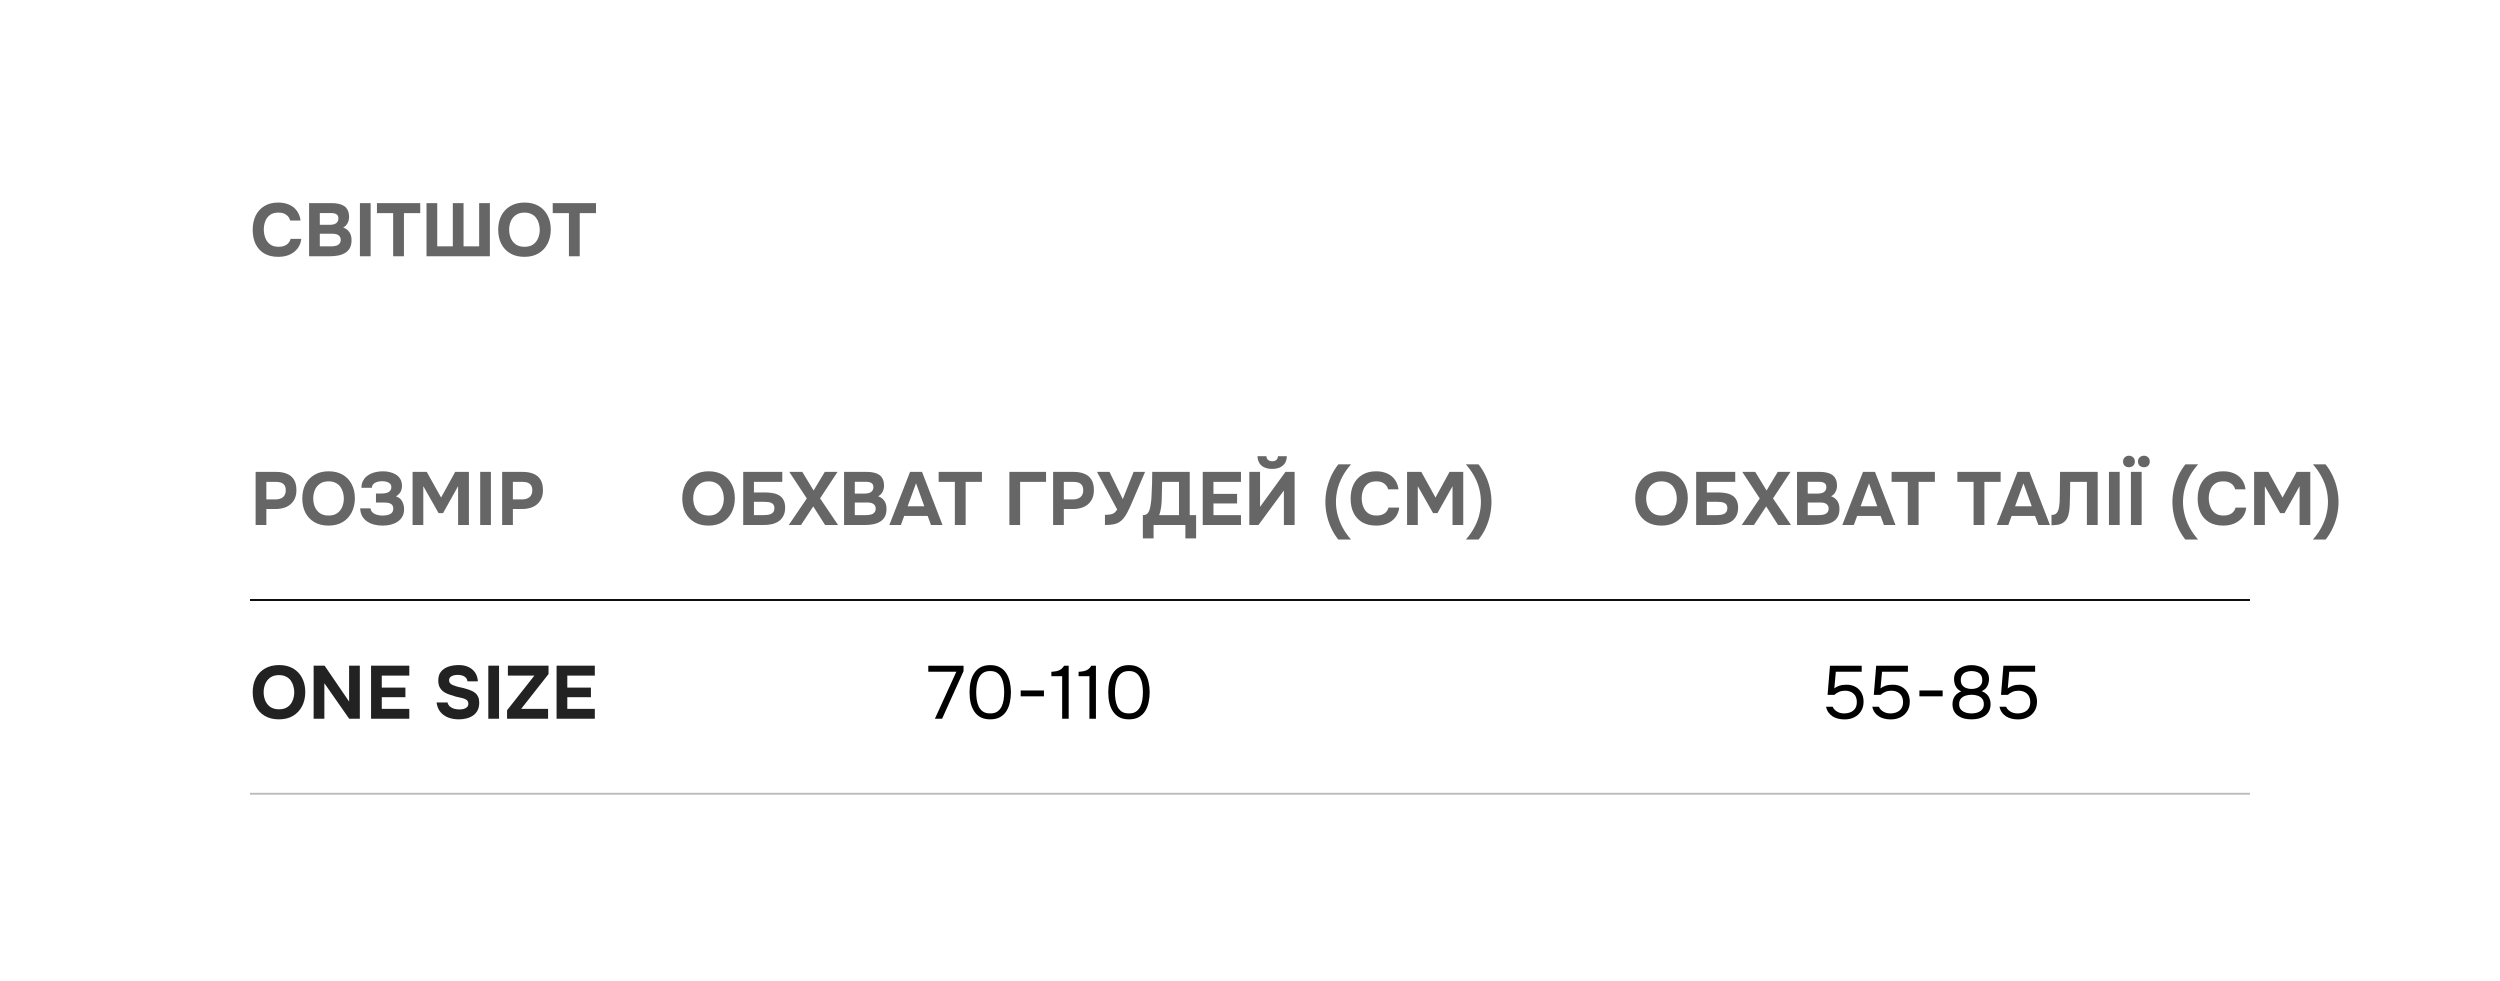<svg xmlns="http://www.w3.org/2000/svg" fill="none" viewBox="0 0 400 157" height="157" width="400">
<rect fill="white" height="157" width="400"></rect>
<path fill="#666666" d="M44.524 41.096C43.652 41.096 42.908 40.92 42.292 40.568C41.684 40.208 41.22 39.704 40.9 39.056C40.588 38.408 40.432 37.652 40.432 36.788C40.432 35.908 40.592 35.14 40.912 34.484C41.24 33.828 41.708 33.32 42.316 32.96C42.924 32.592 43.656 32.408 44.512 32.408C45.16 32.408 45.74 32.52 46.252 32.744C46.764 32.96 47.176 33.284 47.488 33.716C47.808 34.14 48.008 34.664 48.088 35.288H46.432C46.328 34.896 46.116 34.588 45.796 34.364C45.484 34.132 45.068 34.016 44.548 34.016C43.972 34.016 43.512 34.148 43.168 34.412C42.832 34.668 42.588 35.004 42.436 35.42C42.284 35.828 42.208 36.26 42.208 36.716C42.208 37.188 42.288 37.636 42.448 38.06C42.608 38.484 42.86 38.828 43.204 39.092C43.556 39.356 44.016 39.488 44.584 39.488C44.92 39.488 45.22 39.44 45.484 39.344C45.748 39.24 45.964 39.092 46.132 38.9C46.308 38.708 46.428 38.48 46.492 38.216H48.208C48.136 38.832 47.928 39.356 47.584 39.788C47.24 40.22 46.804 40.548 46.276 40.772C45.748 40.988 45.164 41.096 44.524 41.096ZM49.454 41V32.504H53.174C53.566 32.504 53.922 32.544 54.242 32.624C54.57 32.696 54.854 32.816 55.094 32.984C55.334 33.152 55.518 33.376 55.646 33.656C55.782 33.936 55.85 34.292 55.85 34.724C55.85 35.076 55.77 35.404 55.61 35.708C55.45 36.012 55.214 36.244 54.902 36.404C55.318 36.54 55.646 36.78 55.886 37.124C56.126 37.46 56.246 37.896 56.246 38.432C56.246 38.936 56.154 39.356 55.97 39.692C55.786 40.02 55.534 40.28 55.214 40.472C54.894 40.664 54.526 40.8 54.11 40.88C53.702 40.96 53.27 41 52.814 41H49.454ZM51.17 39.416H52.946C53.162 39.416 53.362 39.4 53.546 39.368C53.738 39.336 53.906 39.284 54.05 39.212C54.194 39.132 54.306 39.024 54.386 38.888C54.474 38.752 54.518 38.584 54.518 38.384C54.518 38.2 54.482 38.048 54.41 37.928C54.346 37.8 54.25 37.696 54.122 37.616C54.002 37.536 53.858 37.48 53.69 37.448C53.53 37.416 53.35 37.4 53.15 37.4H51.17V39.416ZM51.17 35.972H52.742C52.958 35.972 53.154 35.952 53.33 35.912C53.506 35.872 53.654 35.808 53.774 35.72C53.894 35.632 53.986 35.528 54.05 35.408C54.114 35.28 54.146 35.128 54.146 34.952C54.146 34.72 54.094 34.544 53.99 34.424C53.886 34.296 53.742 34.208 53.558 34.16C53.382 34.112 53.17 34.088 52.922 34.088H51.17V35.972ZM57.587 41V32.504H59.303V41H57.587ZM62.903 41V34.1H60.311V32.504H67.235V34.1H64.631V41H62.903ZM68.24 41V32.504H69.956V39.416H72.452V32.504H74.168V39.416H76.664V32.504H78.38V41H68.24ZM83.901 41.096C83.029 41.096 82.277 40.912 81.645 40.544C81.021 40.176 80.541 39.668 80.205 39.02C79.877 38.364 79.713 37.612 79.713 36.764C79.713 35.9 79.881 35.14 80.217 34.484C80.561 33.828 81.049 33.32 81.681 32.96C82.313 32.592 83.065 32.408 83.937 32.408C84.801 32.408 85.545 32.588 86.169 32.948C86.793 33.308 87.273 33.812 87.609 34.46C87.953 35.108 88.125 35.864 88.125 36.728C88.125 37.576 87.953 38.332 87.609 38.996C87.273 39.652 86.789 40.168 86.157 40.544C85.533 40.912 84.781 41.096 83.901 41.096ZM83.925 39.488C84.501 39.488 84.969 39.356 85.329 39.092C85.689 38.828 85.949 38.488 86.109 38.072C86.277 37.656 86.361 37.22 86.361 36.764C86.361 36.428 86.313 36.096 86.217 35.768C86.129 35.44 85.989 35.144 85.797 34.88C85.605 34.616 85.353 34.408 85.041 34.256C84.729 34.096 84.353 34.016 83.913 34.016C83.345 34.016 82.881 34.148 82.521 34.412C82.161 34.668 81.893 35.004 81.717 35.42C81.549 35.836 81.465 36.28 81.465 36.752C81.465 37.224 81.549 37.668 81.717 38.084C81.893 38.5 82.161 38.84 82.521 39.104C82.889 39.36 83.357 39.488 83.925 39.488ZM91.028 41V34.1H88.436V32.504H95.36V34.1H92.756V41H91.028Z"></path>
<path fill="#666666" d="M40.9 84V75.504H44.212C44.86 75.504 45.424 75.604 45.904 75.804C46.392 75.996 46.768 76.308 47.032 76.74C47.296 77.164 47.428 77.732 47.428 78.444C47.428 79.108 47.28 79.664 46.984 80.112C46.696 80.56 46.3 80.896 45.796 81.12C45.292 81.336 44.72 81.444 44.08 81.444H42.616V84H40.9ZM42.616 79.908H44.056C44.568 79.908 44.972 79.788 45.268 79.548C45.572 79.3 45.724 78.928 45.724 78.432C45.724 77.984 45.596 77.652 45.34 77.436C45.092 77.212 44.692 77.1 44.14 77.1H42.616V79.908ZM52.554 84.096C51.682 84.096 50.93 83.912 50.298 83.544C49.674 83.176 49.194 82.668 48.858 82.02C48.53 81.364 48.366 80.612 48.366 79.764C48.366 78.9 48.534 78.14 48.87 77.484C49.214 76.828 49.702 76.32 50.334 75.96C50.966 75.592 51.718 75.408 52.59 75.408C53.454 75.408 54.198 75.588 54.822 75.948C55.446 76.308 55.926 76.812 56.262 77.46C56.606 78.108 56.778 78.864 56.778 79.728C56.778 80.576 56.606 81.332 56.262 81.996C55.926 82.652 55.442 83.168 54.81 83.544C54.186 83.912 53.434 84.096 52.554 84.096ZM52.578 82.488C53.154 82.488 53.622 82.356 53.982 82.092C54.342 81.828 54.602 81.488 54.762 81.072C54.93 80.656 55.014 80.22 55.014 79.764C55.014 79.428 54.966 79.096 54.87 78.768C54.782 78.44 54.642 78.144 54.45 77.88C54.258 77.616 54.006 77.408 53.694 77.256C53.382 77.096 53.006 77.016 52.566 77.016C51.998 77.016 51.534 77.148 51.174 77.412C50.814 77.668 50.546 78.004 50.37 78.42C50.202 78.836 50.118 79.28 50.118 79.752C50.118 80.224 50.202 80.668 50.37 81.084C50.546 81.5 50.814 81.84 51.174 82.104C51.542 82.36 52.01 82.488 52.578 82.488ZM61.21 84.096C60.754 84.096 60.314 84.044 59.89 83.94C59.474 83.836 59.102 83.676 58.774 83.46C58.446 83.244 58.178 82.964 57.97 82.62C57.77 82.268 57.654 81.84 57.622 81.336H59.278C59.31 81.552 59.386 81.736 59.506 81.888C59.626 82.032 59.778 82.148 59.962 82.236C60.146 82.324 60.346 82.388 60.562 82.428C60.778 82.468 61.002 82.488 61.234 82.488C61.426 82.488 61.618 82.472 61.81 82.44C62.01 82.408 62.194 82.356 62.362 82.284C62.53 82.204 62.666 82.092 62.77 81.948C62.874 81.804 62.926 81.62 62.926 81.396C62.926 81.18 62.886 81.008 62.806 80.88C62.726 80.752 62.614 80.652 62.47 80.58C62.326 80.508 62.158 80.46 61.966 80.436C61.774 80.412 61.574 80.4 61.366 80.4H60.154V78.96H61.054C61.27 78.96 61.47 78.944 61.654 78.912C61.846 78.88 62.014 78.824 62.158 78.744C62.302 78.656 62.414 78.548 62.494 78.42C62.574 78.292 62.614 78.136 62.614 77.952C62.614 77.696 62.538 77.5 62.386 77.364C62.234 77.228 62.046 77.132 61.822 77.076C61.598 77.02 61.37 76.992 61.138 76.992C60.842 76.992 60.57 77.032 60.322 77.112C60.082 77.184 59.886 77.3 59.734 77.46C59.59 77.612 59.51 77.808 59.494 78.048H57.826C57.834 77.64 57.91 77.288 58.054 76.992C58.198 76.696 58.386 76.448 58.618 76.248C58.858 76.04 59.126 75.876 59.422 75.756C59.718 75.628 60.026 75.54 60.346 75.492C60.666 75.436 60.982 75.408 61.294 75.408C61.662 75.408 62.022 75.452 62.374 75.54C62.734 75.62 63.062 75.752 63.358 75.936C63.654 76.12 63.886 76.36 64.054 76.656C64.23 76.952 64.318 77.312 64.318 77.736C64.318 77.952 64.29 78.16 64.234 78.36C64.178 78.56 64.078 78.748 63.934 78.924C63.798 79.1 63.606 79.268 63.358 79.428C63.814 79.572 64.142 79.832 64.342 80.208C64.55 80.584 64.654 81.008 64.654 81.48C64.654 81.936 64.558 82.332 64.366 82.668C64.182 82.996 63.926 83.268 63.598 83.484C63.278 83.692 62.914 83.848 62.506 83.952C62.098 84.048 61.666 84.096 61.21 84.096ZM66.013 84V75.504H68.281L70.573 79.608L72.829 75.504H75.025V84H73.297V77.784L70.885 82.104H70.177L67.729 77.784V84H66.013ZM76.83 84V75.504H78.546V84H76.83ZM80.345 84V75.504H83.657C84.305 75.504 84.869 75.604 85.349 75.804C85.837 75.996 86.213 76.308 86.477 76.74C86.741 77.164 86.873 77.732 86.873 78.444C86.873 79.108 86.725 79.664 86.429 80.112C86.141 80.56 85.745 80.896 85.241 81.12C84.737 81.336 84.165 81.444 83.525 81.444H82.061V84H80.345ZM82.061 79.908H83.501C84.013 79.908 84.417 79.788 84.713 79.548C85.017 79.3 85.169 78.928 85.169 78.432C85.169 77.984 85.041 77.652 84.785 77.436C84.537 77.212 84.137 77.1 83.585 77.1H82.061V79.908Z"></path>
<path fill="#666666" d="M113.352 84.096C112.48 84.096 111.728 83.912 111.096 83.544C110.472 83.176 109.992 82.668 109.656 82.02C109.328 81.364 109.164 80.612 109.164 79.764C109.164 78.9 109.332 78.14 109.668 77.484C110.012 76.828 110.5 76.32 111.132 75.96C111.764 75.592 112.516 75.408 113.388 75.408C114.252 75.408 114.996 75.588 115.62 75.948C116.244 76.308 116.724 76.812 117.06 77.46C117.404 78.108 117.576 78.864 117.576 79.728C117.576 80.576 117.404 81.332 117.06 81.996C116.724 82.652 116.24 83.168 115.608 83.544C114.984 83.912 114.232 84.096 113.352 84.096ZM113.376 82.488C113.952 82.488 114.42 82.356 114.78 82.092C115.14 81.828 115.4 81.488 115.56 81.072C115.728 80.656 115.812 80.22 115.812 79.764C115.812 79.428 115.764 79.096 115.668 78.768C115.58 78.44 115.44 78.144 115.248 77.88C115.056 77.616 114.804 77.408 114.492 77.256C114.18 77.096 113.804 77.016 113.364 77.016C112.796 77.016 112.332 77.148 111.972 77.412C111.612 77.668 111.344 78.004 111.168 78.42C111 78.836 110.916 79.28 110.916 79.752C110.916 80.224 111 80.668 111.168 81.084C111.344 81.5 111.612 81.84 111.972 82.104C112.34 82.36 112.808 82.488 113.376 82.488ZM118.914 84V75.504H125.166V77.1H120.63V78.792H122.466C122.882 78.792 123.278 78.828 123.654 78.9C124.03 78.964 124.366 79.084 124.662 79.26C124.958 79.428 125.19 79.672 125.358 79.992C125.534 80.312 125.622 80.72 125.622 81.216C125.622 81.76 125.522 82.212 125.322 82.572C125.13 82.932 124.87 83.22 124.542 83.436C124.222 83.644 123.854 83.792 123.438 83.88C123.03 83.96 122.61 84 122.178 84H118.914ZM120.63 82.416H122.214C122.414 82.416 122.614 82.404 122.814 82.38C123.022 82.348 123.206 82.296 123.366 82.224C123.526 82.152 123.654 82.044 123.75 81.9C123.854 81.748 123.906 81.548 123.906 81.3C123.906 81.076 123.862 80.9 123.774 80.772C123.694 80.636 123.578 80.536 123.426 80.472C123.274 80.4 123.098 80.352 122.898 80.328C122.706 80.304 122.502 80.292 122.286 80.292H120.63V82.416ZM126.207 84L129.087 79.752L126.291 75.504H128.367L130.179 78.48L131.967 75.504H134.007L131.211 79.74L134.091 84H132.015L130.119 81.024L128.163 84H126.207ZM135.05 84V75.504H138.77C139.162 75.504 139.518 75.544 139.838 75.624C140.166 75.696 140.45 75.816 140.69 75.984C140.93 76.152 141.114 76.376 141.242 76.656C141.378 76.936 141.446 77.292 141.446 77.724C141.446 78.076 141.366 78.404 141.206 78.708C141.046 79.012 140.81 79.244 140.498 79.404C140.914 79.54 141.242 79.78 141.482 80.124C141.722 80.46 141.842 80.896 141.842 81.432C141.842 81.936 141.75 82.356 141.566 82.692C141.382 83.02 141.13 83.28 140.81 83.472C140.49 83.664 140.122 83.8 139.706 83.88C139.298 83.96 138.866 84 138.41 84H135.05ZM136.766 82.416H138.542C138.758 82.416 138.958 82.4 139.142 82.368C139.334 82.336 139.502 82.284 139.646 82.212C139.79 82.132 139.902 82.024 139.982 81.888C140.07 81.752 140.114 81.584 140.114 81.384C140.114 81.2 140.078 81.048 140.006 80.928C139.942 80.8 139.846 80.696 139.718 80.616C139.598 80.536 139.454 80.48 139.286 80.448C139.126 80.416 138.946 80.4 138.746 80.4H136.766V82.416ZM136.766 78.972H138.338C138.554 78.972 138.75 78.952 138.926 78.912C139.102 78.872 139.25 78.808 139.37 78.72C139.49 78.632 139.582 78.528 139.646 78.408C139.71 78.28 139.742 78.128 139.742 77.952C139.742 77.72 139.69 77.544 139.586 77.424C139.482 77.296 139.338 77.208 139.154 77.16C138.978 77.112 138.766 77.088 138.518 77.088H136.766V78.972ZM142.295 84L145.607 75.504H147.527L150.803 84H148.955L148.427 82.548H144.671L144.143 84H142.295ZM145.223 81H147.887L146.567 77.328L145.223 81ZM152.776 84V77.1H150.184V75.504H157.108V77.1H154.504V84H152.776ZM161.5 84V75.504H167.368V77.1H163.216V84H161.5ZM168.496 84V75.504H171.808C172.456 75.504 173.02 75.604 173.5 75.804C173.988 75.996 174.364 76.308 174.628 76.74C174.892 77.164 175.024 77.732 175.024 78.444C175.024 79.108 174.876 79.664 174.58 80.112C174.292 80.56 173.896 80.896 173.392 81.12C172.888 81.336 172.316 81.444 171.676 81.444H170.212V84H168.496ZM170.212 79.908H171.652C172.164 79.908 172.568 79.788 172.864 79.548C173.168 79.3 173.32 78.928 173.32 78.432C173.32 77.984 173.192 77.652 172.936 77.436C172.688 77.212 172.288 77.1 171.736 77.1H170.212V79.908ZM176.792 84V82.368C177.144 82.368 177.436 82.348 177.668 82.308C177.908 82.268 178.112 82.188 178.28 82.068C178.448 81.94 178.604 81.756 178.748 81.516L175.52 75.504H177.524L179.648 79.86L181.376 75.504H183.212L181.208 80.184C181.08 80.48 180.944 80.792 180.8 81.12C180.656 81.44 180.5 81.756 180.332 82.068C180.172 82.372 179.992 82.648 179.792 82.896C179.6 83.144 179.388 83.344 179.156 83.496C178.868 83.688 178.532 83.82 178.148 83.892C177.772 83.964 177.32 84 176.792 84ZM182.857 86.148V82.416C183.185 82.416 183.429 82.332 183.589 82.164C183.749 81.996 183.865 81.788 183.937 81.54C184.009 81.284 184.065 81.016 184.105 80.736C184.153 80.456 184.189 80.172 184.213 79.884C184.237 79.596 184.253 79.316 184.261 79.044C184.293 78.428 184.317 77.828 184.333 77.244C184.349 76.66 184.357 76.08 184.357 75.504H190.357V82.416H191.377V86.148H189.661V84H184.573V86.148H182.857ZM185.461 82.416H188.641V77.1H185.941L185.881 79.776C185.881 79.936 185.873 80.128 185.857 80.352C185.849 80.568 185.829 80.796 185.797 81.036C185.765 81.276 185.721 81.516 185.665 81.756C185.617 81.996 185.549 82.216 185.461 82.416ZM192.437 84V75.504H198.557V77.1H194.153V79.02H197.933V80.556H194.153V82.416H198.557V84H192.437ZM199.89 84V75.504H201.606V81.096L205.674 75.504H207.138V84H205.422V78.48L201.354 84H199.89ZM203.55 75.024C203.086 75.024 202.678 74.948 202.326 74.796C201.982 74.644 201.714 74.42 201.522 74.124C201.33 73.828 201.222 73.452 201.198 72.996H202.626C202.634 73.26 202.726 73.46 202.902 73.596C203.078 73.732 203.298 73.8 203.562 73.8C203.834 73.8 204.05 73.732 204.21 73.596C204.37 73.46 204.458 73.26 204.474 72.996H205.89C205.882 73.452 205.778 73.828 205.578 74.124C205.378 74.42 205.106 74.644 204.762 74.796C204.418 74.948 204.014 75.024 203.55 75.024ZM214.124 86.328C213.668 85.752 213.284 85.128 212.972 84.456C212.668 83.792 212.44 83.108 212.288 82.404C212.136 81.7 212.06 81.004 212.06 80.316C212.06 79.628 212.136 78.932 212.288 78.228C212.448 77.524 212.68 76.836 212.984 76.164C213.296 75.492 213.68 74.868 214.136 74.292H216.176C215.616 74.916 215.156 75.564 214.796 76.236C214.444 76.9 214.18 77.576 214.004 78.264C213.836 78.952 213.752 79.636 213.752 80.316C213.752 80.996 213.84 81.68 214.016 82.368C214.192 83.056 214.456 83.732 214.808 84.396C215.168 85.06 215.62 85.704 216.164 86.328H214.124ZM220.19 84.096C219.318 84.096 218.574 83.92 217.958 83.568C217.35 83.208 216.886 82.704 216.566 82.056C216.254 81.408 216.098 80.652 216.098 79.788C216.098 78.908 216.258 78.14 216.578 77.484C216.906 76.828 217.374 76.32 217.982 75.96C218.59 75.592 219.322 75.408 220.178 75.408C220.826 75.408 221.406 75.52 221.918 75.744C222.43 75.96 222.842 76.284 223.154 76.716C223.474 77.14 223.674 77.664 223.754 78.288H222.098C221.994 77.896 221.782 77.588 221.462 77.364C221.15 77.132 220.734 77.016 220.214 77.016C219.638 77.016 219.178 77.148 218.834 77.412C218.498 77.668 218.254 78.004 218.102 78.42C217.95 78.828 217.874 79.26 217.874 79.716C217.874 80.188 217.954 80.636 218.114 81.06C218.274 81.484 218.526 81.828 218.87 82.092C219.222 82.356 219.682 82.488 220.25 82.488C220.586 82.488 220.886 82.44 221.15 82.344C221.414 82.24 221.63 82.092 221.798 81.9C221.974 81.708 222.094 81.48 222.158 81.216H223.874C223.802 81.832 223.594 82.356 223.25 82.788C222.906 83.22 222.47 83.548 221.942 83.772C221.414 83.988 220.83 84.096 220.19 84.096ZM225.132 84V75.504H227.412L229.68 79.608L231.924 75.504H234.12V84H232.404V77.796L229.992 82.104H229.296L226.848 77.796V84H225.132ZM236.573 86.328H234.533C235.085 85.704 235.537 85.06 235.889 84.396C236.249 83.732 236.513 83.056 236.681 82.368C236.857 81.68 236.945 80.996 236.945 80.316C236.945 79.636 236.861 78.952 236.693 78.264C236.525 77.576 236.261 76.9 235.901 76.236C235.541 75.564 235.085 74.916 234.533 74.292H236.561C237.025 74.868 237.409 75.492 237.713 76.164C238.025 76.836 238.257 77.524 238.409 78.228C238.561 78.932 238.637 79.628 238.637 80.316C238.637 81.004 238.561 81.7 238.409 82.404C238.257 83.108 238.029 83.792 237.725 84.456C237.421 85.128 237.037 85.752 236.573 86.328Z"></path>
<path fill="#666666" d="M265.825 84.096C264.953 84.096 264.201 83.912 263.569 83.544C262.945 83.176 262.465 82.668 262.129 82.02C261.801 81.364 261.637 80.612 261.637 79.764C261.637 78.9 261.805 78.14 262.141 77.484C262.485 76.828 262.973 76.32 263.605 75.96C264.237 75.592 264.989 75.408 265.861 75.408C266.725 75.408 267.469 75.588 268.093 75.948C268.717 76.308 269.197 76.812 269.533 77.46C269.877 78.108 270.049 78.864 270.049 79.728C270.049 80.576 269.877 81.332 269.533 81.996C269.197 82.652 268.713 83.168 268.081 83.544C267.457 83.912 266.705 84.096 265.825 84.096ZM265.849 82.488C266.425 82.488 266.893 82.356 267.253 82.092C267.613 81.828 267.873 81.488 268.033 81.072C268.201 80.656 268.285 80.22 268.285 79.764C268.285 79.428 268.237 79.096 268.141 78.768C268.053 78.44 267.913 78.144 267.721 77.88C267.529 77.616 267.277 77.408 266.965 77.256C266.653 77.096 266.277 77.016 265.837 77.016C265.269 77.016 264.805 77.148 264.445 77.412C264.085 77.668 263.817 78.004 263.641 78.42C263.473 78.836 263.389 79.28 263.389 79.752C263.389 80.224 263.473 80.668 263.641 81.084C263.817 81.5 264.085 81.84 264.445 82.104C264.813 82.36 265.281 82.488 265.849 82.488ZM271.386 84V75.504H277.638V77.1H273.102V78.792H274.938C275.354 78.792 275.75 78.828 276.126 78.9C276.502 78.964 276.838 79.084 277.134 79.26C277.43 79.428 277.662 79.672 277.83 79.992C278.006 80.312 278.094 80.72 278.094 81.216C278.094 81.76 277.994 82.212 277.794 82.572C277.602 82.932 277.342 83.22 277.014 83.436C276.694 83.644 276.326 83.792 275.91 83.88C275.502 83.96 275.082 84 274.65 84H271.386ZM273.102 82.416H274.686C274.886 82.416 275.086 82.404 275.286 82.38C275.494 82.348 275.678 82.296 275.838 82.224C275.998 82.152 276.126 82.044 276.222 81.9C276.326 81.748 276.378 81.548 276.378 81.3C276.378 81.076 276.334 80.9 276.246 80.772C276.166 80.636 276.05 80.536 275.898 80.472C275.746 80.4 275.57 80.352 275.37 80.328C275.178 80.304 274.974 80.292 274.758 80.292H273.102V82.416ZM278.679 84L281.559 79.752L278.763 75.504H280.839L282.651 78.48L284.439 75.504H286.479L283.683 79.74L286.563 84H284.487L282.591 81.024L280.635 84H278.679ZM287.523 84V75.504H291.243C291.635 75.504 291.991 75.544 292.311 75.624C292.639 75.696 292.923 75.816 293.163 75.984C293.403 76.152 293.587 76.376 293.715 76.656C293.851 76.936 293.919 77.292 293.919 77.724C293.919 78.076 293.839 78.404 293.679 78.708C293.519 79.012 293.283 79.244 292.971 79.404C293.387 79.54 293.715 79.78 293.955 80.124C294.195 80.46 294.315 80.896 294.315 81.432C294.315 81.936 294.223 82.356 294.039 82.692C293.855 83.02 293.603 83.28 293.283 83.472C292.963 83.664 292.595 83.8 292.179 83.88C291.771 83.96 291.339 84 290.883 84H287.523ZM289.239 82.416H291.015C291.231 82.416 291.431 82.4 291.615 82.368C291.807 82.336 291.975 82.284 292.119 82.212C292.263 82.132 292.375 82.024 292.455 81.888C292.543 81.752 292.587 81.584 292.587 81.384C292.587 81.2 292.551 81.048 292.479 80.928C292.415 80.8 292.319 80.696 292.191 80.616C292.071 80.536 291.927 80.48 291.759 80.448C291.599 80.416 291.419 80.4 291.219 80.4H289.239V82.416ZM289.239 78.972H290.811C291.027 78.972 291.223 78.952 291.399 78.912C291.575 78.872 291.723 78.808 291.843 78.72C291.963 78.632 292.055 78.528 292.119 78.408C292.183 78.28 292.215 78.128 292.215 77.952C292.215 77.72 292.163 77.544 292.059 77.424C291.955 77.296 291.811 77.208 291.627 77.16C291.451 77.112 291.239 77.088 290.991 77.088H289.239V78.972ZM294.768 84L298.08 75.504H300L303.276 84H301.428L300.9 82.548H297.144L296.616 84H294.768ZM297.696 81H300.36L299.04 77.328L297.696 81ZM305.249 84V77.1H302.657V75.504H309.581V77.1H306.977V84H305.249ZM315.772 84V77.1H313.18V75.504H320.104V77.1H317.5V84H315.772ZM319.483 84L322.795 75.504H324.715L327.991 84H326.143L325.615 82.548H321.859L321.331 84H319.483ZM322.411 81H325.075L323.755 77.328L322.411 81ZM328.239 84.036V82.392C328.511 82.392 328.727 82.34 328.887 82.236C329.055 82.132 329.179 81.984 329.259 81.792C329.347 81.6 329.411 81.376 329.451 81.12C329.491 80.896 329.519 80.656 329.535 80.4C329.551 80.144 329.559 79.9 329.559 79.668C329.567 79.428 329.571 79.216 329.571 79.032L329.607 75.504H335.631V84H333.903V77.1H331.227L331.203 79.128C331.195 79.744 331.179 80.324 331.155 80.868C331.139 81.404 331.075 81.888 330.963 82.32C330.859 82.744 330.675 83.096 330.411 83.376C330.163 83.624 329.871 83.796 329.535 83.892C329.207 83.988 328.775 84.036 328.239 84.036ZM337.433 84V75.504H339.149V84H337.433ZM340.949 84V75.504H342.665V84H340.949ZM340.625 74.76C340.369 74.76 340.149 74.684 339.965 74.532C339.781 74.372 339.689 74.144 339.689 73.848C339.689 73.552 339.785 73.324 339.977 73.164C340.161 72.996 340.377 72.912 340.625 72.912C340.873 72.912 341.093 72.996 341.285 73.164C341.477 73.324 341.573 73.552 341.573 73.848C341.573 74.144 341.477 74.372 341.285 74.532C341.101 74.684 340.881 74.76 340.625 74.76ZM343.037 74.76C342.781 74.76 342.557 74.684 342.365 74.532C342.173 74.372 342.077 74.144 342.077 73.848C342.077 73.552 342.173 73.324 342.365 73.164C342.557 72.996 342.781 72.912 343.037 72.912C343.285 72.912 343.501 72.996 343.685 73.164C343.869 73.324 343.961 73.548 343.961 73.836C343.961 74.14 343.869 74.372 343.685 74.532C343.509 74.684 343.293 74.76 343.037 74.76ZM349.651 86.328C349.195 85.752 348.811 85.128 348.499 84.456C348.195 83.792 347.967 83.108 347.815 82.404C347.663 81.7 347.587 81.004 347.587 80.316C347.587 79.628 347.663 78.932 347.815 78.228C347.975 77.524 348.207 76.836 348.511 76.164C348.823 75.492 349.207 74.868 349.663 74.292H351.703C351.143 74.916 350.683 75.564 350.323 76.236C349.971 76.9 349.707 77.576 349.531 78.264C349.363 78.952 349.279 79.636 349.279 80.316C349.279 80.996 349.367 81.68 349.543 82.368C349.719 83.056 349.983 83.732 350.335 84.396C350.695 85.06 351.147 85.704 351.691 86.328H349.651ZM355.717 84.096C354.845 84.096 354.101 83.92 353.485 83.568C352.877 83.208 352.413 82.704 352.093 82.056C351.781 81.408 351.625 80.652 351.625 79.788C351.625 78.908 351.785 78.14 352.105 77.484C352.433 76.828 352.901 76.32 353.509 75.96C354.117 75.592 354.849 75.408 355.705 75.408C356.353 75.408 356.933 75.52 357.445 75.744C357.957 75.96 358.369 76.284 358.681 76.716C359.001 77.14 359.201 77.664 359.281 78.288H357.625C357.521 77.896 357.309 77.588 356.989 77.364C356.677 77.132 356.261 77.016 355.741 77.016C355.165 77.016 354.705 77.148 354.361 77.412C354.025 77.668 353.781 78.004 353.629 78.42C353.477 78.828 353.401 79.26 353.401 79.716C353.401 80.188 353.481 80.636 353.641 81.06C353.801 81.484 354.053 81.828 354.397 82.092C354.749 82.356 355.209 82.488 355.777 82.488C356.113 82.488 356.413 82.44 356.677 82.344C356.941 82.24 357.157 82.092 357.325 81.9C357.501 81.708 357.621 81.48 357.685 81.216H359.401C359.329 81.832 359.121 82.356 358.777 82.788C358.433 83.22 357.997 83.548 357.469 83.772C356.941 83.988 356.357 84.096 355.717 84.096ZM360.66 84V75.504H362.94L365.208 79.608L367.452 75.504H369.648V84H367.932V77.796L365.52 82.104H364.824L362.376 77.796V84H360.66ZM372.101 86.328H370.061C370.613 85.704 371.065 85.06 371.417 84.396C371.777 83.732 372.041 83.056 372.209 82.368C372.385 81.68 372.473 80.996 372.473 80.316C372.473 79.636 372.389 78.952 372.221 78.264C372.053 77.576 371.789 76.9 371.429 76.236C371.069 75.564 370.613 74.916 370.061 74.292H372.089C372.553 74.868 372.937 75.492 373.241 76.164C373.553 76.836 373.785 77.524 373.937 78.228C374.089 78.932 374.165 79.628 374.165 80.316C374.165 81.004 374.089 81.7 373.937 82.404C373.785 83.108 373.557 83.792 373.253 84.456C372.949 85.128 372.565 85.752 372.101 86.328Z"></path>
<path stroke-width="0.3" stroke="black" d="M360 96L40 96"></path>
<path fill="#222222" d="M44.62 115.096C43.748 115.096 42.996 114.912 42.364 114.544C41.74 114.176 41.26 113.668 40.924 113.02C40.596 112.364 40.432 111.612 40.432 110.764C40.432 109.9 40.6 109.14 40.936 108.484C41.28 107.828 41.768 107.32 42.4 106.96C43.032 106.592 43.784 106.408 44.656 106.408C45.52 106.408 46.264 106.588 46.888 106.948C47.512 107.308 47.992 107.812 48.328 108.46C48.672 109.108 48.844 109.864 48.844 110.728C48.844 111.576 48.672 112.332 48.328 112.996C47.992 113.652 47.508 114.168 46.876 114.544C46.252 114.912 45.5 115.096 44.62 115.096ZM44.644 113.488C45.22 113.488 45.688 113.356 46.048 113.092C46.408 112.828 46.668 112.488 46.828 112.072C46.996 111.656 47.08 111.22 47.08 110.764C47.08 110.428 47.032 110.096 46.936 109.768C46.848 109.44 46.708 109.144 46.516 108.88C46.324 108.616 46.072 108.408 45.76 108.256C45.448 108.096 45.072 108.016 44.632 108.016C44.064 108.016 43.6 108.148 43.24 108.412C42.88 108.668 42.612 109.004 42.436 109.42C42.268 109.836 42.184 110.28 42.184 110.752C42.184 111.224 42.268 111.668 42.436 112.084C42.612 112.5 42.88 112.84 43.24 113.104C43.608 113.36 44.076 113.488 44.644 113.488ZM50.181 115V106.504H51.933L55.857 112.252V106.504H57.573V115H55.869L51.897 109.312V115H50.181ZM59.369 115V106.504H65.489V108.1H61.085V110.02H64.865V111.556H61.085V113.416H65.489V115H59.369ZM73.413 115.096C72.821 115.096 72.269 115.004 71.757 114.82C71.253 114.636 70.829 114.344 70.485 113.944C70.149 113.544 69.937 113.028 69.849 112.396H71.601C71.673 112.668 71.805 112.888 71.997 113.056C72.189 113.216 72.417 113.332 72.681 113.404C72.953 113.476 73.237 113.512 73.533 113.512C73.757 113.512 73.977 113.484 74.193 113.428C74.409 113.372 74.585 113.276 74.721 113.14C74.865 113.004 74.937 112.82 74.937 112.588C74.937 112.412 74.897 112.268 74.817 112.156C74.745 112.044 74.637 111.956 74.493 111.892C74.357 111.82 74.189 111.756 73.989 111.7C73.821 111.652 73.645 111.612 73.461 111.58C73.285 111.548 73.109 111.508 72.933 111.46C72.765 111.412 72.601 111.356 72.441 111.292C72.137 111.212 71.845 111.116 71.565 111.004C71.285 110.884 71.037 110.736 70.821 110.56C70.605 110.376 70.433 110.148 70.305 109.876C70.185 109.604 70.125 109.276 70.125 108.892C70.125 108.476 70.193 108.124 70.329 107.836C70.473 107.548 70.661 107.312 70.893 107.128C71.133 106.936 71.397 106.788 71.685 106.684C71.981 106.58 72.277 106.508 72.573 106.468C72.869 106.428 73.149 106.408 73.413 106.408C73.965 106.408 74.461 106.504 74.901 106.696C75.341 106.888 75.701 107.176 75.981 107.56C76.261 107.944 76.421 108.428 76.461 109.012H74.793C74.761 108.772 74.673 108.576 74.529 108.424C74.385 108.272 74.201 108.16 73.977 108.088C73.761 108.016 73.517 107.98 73.245 107.98C73.069 107.98 72.897 107.996 72.729 108.028C72.561 108.06 72.409 108.112 72.273 108.184C72.145 108.248 72.041 108.336 71.961 108.448C71.889 108.56 71.853 108.696 71.853 108.856C71.853 109.016 71.897 109.156 71.985 109.276C72.073 109.388 72.201 109.488 72.369 109.576C72.545 109.656 72.749 109.732 72.981 109.804C73.221 109.884 73.473 109.948 73.737 109.996C74.001 110.044 74.253 110.108 74.493 110.188C74.797 110.268 75.081 110.364 75.345 110.476C75.609 110.58 75.841 110.716 76.041 110.884C76.241 111.044 76.397 111.252 76.509 111.508C76.621 111.756 76.677 112.064 76.677 112.432C76.677 112.92 76.585 113.336 76.401 113.68C76.225 114.016 75.981 114.288 75.669 114.496C75.365 114.704 75.017 114.856 74.625 114.952C74.233 115.048 73.829 115.096 73.413 115.096ZM78.13 115V106.504H79.847V115H78.13ZM81.13 115V113.644L85.498 108.1H81.262V106.504H87.766V107.848L83.386 113.416H87.694V115H81.13ZM89.052 115V106.504H95.172V108.1H90.768V110.02H94.548V111.556H90.768V113.416H95.172V115H89.052Z"></path>
<path fill="black" d="M149.583 115L153.015 107.476H148.527V106.516H154.167V107.38L150.735 115H149.583ZM158.437 115.096C157.845 115.096 157.337 114.988 156.913 114.772C156.497 114.548 156.157 114.24 155.893 113.848C155.629 113.448 155.433 112.988 155.305 112.468C155.185 111.94 155.125 111.372 155.125 110.764C155.125 110.156 155.185 109.592 155.305 109.072C155.425 108.544 155.617 108.084 155.881 107.692C156.145 107.292 156.485 106.98 156.901 106.756C157.325 106.532 157.837 106.42 158.437 106.42C159.069 106.42 159.597 106.544 160.021 106.792C160.453 107.032 160.793 107.36 161.041 107.776C161.297 108.192 161.477 108.66 161.581 109.18C161.693 109.692 161.749 110.22 161.749 110.764C161.749 111.308 161.693 111.84 161.581 112.36C161.477 112.872 161.297 113.336 161.041 113.752C160.793 114.16 160.453 114.488 160.021 114.736C159.597 114.976 159.069 115.096 158.437 115.096ZM158.437 114.148C158.909 114.148 159.289 114.048 159.577 113.848C159.873 113.64 160.101 113.368 160.261 113.032C160.421 112.696 160.529 112.332 160.585 111.94C160.641 111.54 160.669 111.148 160.669 110.764C160.669 110.388 160.641 110.004 160.585 109.612C160.529 109.212 160.421 108.844 160.261 108.508C160.101 108.164 159.873 107.888 159.577 107.68C159.289 107.472 158.909 107.368 158.437 107.368C157.957 107.368 157.569 107.472 157.273 107.68C156.977 107.888 156.749 108.164 156.589 108.508C156.437 108.844 156.333 109.212 156.277 109.612C156.221 110.004 156.193 110.388 156.193 110.764C156.193 111.148 156.221 111.54 156.277 111.94C156.333 112.332 156.437 112.696 156.589 113.032C156.749 113.368 156.977 113.64 157.273 113.848C157.569 114.048 157.957 114.148 158.437 114.148ZM163.31 111.412V110.476H167.03V111.412H163.31ZM169.946 115V108.196H168.218V107.488C168.538 107.464 168.822 107.428 169.07 107.38C169.318 107.324 169.538 107.232 169.73 107.104C169.93 106.968 170.106 106.772 170.258 106.516H170.99V115H169.946ZM174.305 115V108.196H172.577V107.488C172.897 107.464 173.181 107.428 173.429 107.38C173.677 107.324 173.897 107.232 174.089 107.104C174.289 106.968 174.465 106.772 174.617 106.516H175.349V115H174.305ZM180.633 115.096C180.041 115.096 179.533 114.988 179.109 114.772C178.693 114.548 178.353 114.24 178.089 113.848C177.825 113.448 177.629 112.988 177.501 112.468C177.381 111.94 177.321 111.372 177.321 110.764C177.321 110.156 177.381 109.592 177.501 109.072C177.621 108.544 177.813 108.084 178.077 107.692C178.341 107.292 178.681 106.98 179.097 106.756C179.521 106.532 180.033 106.42 180.633 106.42C181.265 106.42 181.793 106.544 182.217 106.792C182.649 107.032 182.989 107.36 183.237 107.776C183.493 108.192 183.673 108.66 183.777 109.18C183.889 109.692 183.945 110.22 183.945 110.764C183.945 111.308 183.889 111.84 183.777 112.36C183.673 112.872 183.493 113.336 183.237 113.752C182.989 114.16 182.649 114.488 182.217 114.736C181.793 114.976 181.265 115.096 180.633 115.096ZM180.633 114.148C181.105 114.148 181.485 114.048 181.773 113.848C182.069 113.64 182.297 113.368 182.457 113.032C182.617 112.696 182.725 112.332 182.781 111.94C182.837 111.54 182.865 111.148 182.865 110.764C182.865 110.388 182.837 110.004 182.781 109.612C182.725 109.212 182.617 108.844 182.457 108.508C182.297 108.164 182.069 107.888 181.773 107.68C181.485 107.472 181.105 107.368 180.633 107.368C180.153 107.368 179.765 107.472 179.469 107.68C179.173 107.888 178.945 108.164 178.785 108.508C178.633 108.844 178.529 109.212 178.473 109.612C178.417 110.004 178.389 110.388 178.389 110.764C178.389 111.148 178.417 111.54 178.473 111.94C178.529 112.332 178.633 112.696 178.785 113.032C178.945 113.368 179.173 113.64 179.469 113.848C179.765 114.048 180.153 114.148 180.633 114.148Z"></path>
<path fill="black" d="M295.124 115.108C294.772 115.108 294.432 115.068 294.104 114.988C293.784 114.908 293.492 114.788 293.228 114.628C292.964 114.46 292.74 114.248 292.556 113.992C292.372 113.736 292.244 113.432 292.172 113.08H293.228C293.316 113.304 293.456 113.496 293.648 113.656C293.84 113.816 294.056 113.94 294.296 114.028C294.544 114.108 294.788 114.148 295.028 114.148C295.42 114.148 295.768 114.084 296.072 113.956C296.384 113.828 296.632 113.632 296.816 113.368C297 113.096 297.092 112.748 297.092 112.324C297.092 111.74 296.916 111.292 296.564 110.98C296.212 110.668 295.756 110.512 295.196 110.512C294.86 110.512 294.548 110.572 294.26 110.692C293.98 110.812 293.724 110.976 293.492 111.184H292.412L292.796 106.516H297.872V107.476H293.732L293.492 110.14C293.708 109.964 293.972 109.824 294.284 109.72C294.596 109.608 294.98 109.552 295.436 109.552C295.98 109.552 296.456 109.664 296.864 109.888C297.28 110.112 297.6 110.428 297.824 110.836C298.056 111.236 298.172 111.712 298.172 112.264C298.172 112.856 298.036 113.364 297.764 113.788C297.5 114.212 297.136 114.54 296.672 114.772C296.216 114.996 295.7 115.108 295.124 115.108ZM302.518 115.108C302.166 115.108 301.826 115.068 301.498 114.988C301.178 114.908 300.886 114.788 300.622 114.628C300.358 114.46 300.134 114.248 299.95 113.992C299.766 113.736 299.638 113.432 299.566 113.08H300.622C300.71 113.304 300.85 113.496 301.042 113.656C301.234 113.816 301.45 113.94 301.69 114.028C301.938 114.108 302.182 114.148 302.422 114.148C302.814 114.148 303.162 114.084 303.466 113.956C303.778 113.828 304.026 113.632 304.21 113.368C304.394 113.096 304.486 112.748 304.486 112.324C304.486 111.74 304.31 111.292 303.958 110.98C303.606 110.668 303.15 110.512 302.59 110.512C302.254 110.512 301.942 110.572 301.654 110.692C301.374 110.812 301.118 110.976 300.886 111.184H299.806L300.19 106.516H305.266V107.476H301.126L300.886 110.14C301.102 109.964 301.366 109.824 301.678 109.72C301.99 109.608 302.374 109.552 302.83 109.552C303.374 109.552 303.85 109.664 304.258 109.888C304.674 110.112 304.994 110.428 305.218 110.836C305.45 111.236 305.566 111.712 305.566 112.264C305.566 112.856 305.43 113.364 305.158 113.788C304.894 114.212 304.53 114.54 304.066 114.772C303.61 114.996 303.094 115.108 302.518 115.108ZM307.105 111.412V110.476H310.825V111.412H307.105ZM315.445 115.096C315.061 115.096 314.685 115.056 314.317 114.976C313.957 114.888 313.633 114.748 313.345 114.556C313.057 114.364 312.825 114.112 312.649 113.8C312.481 113.48 312.397 113.092 312.397 112.636C312.397 112.316 312.453 112.024 312.565 111.76C312.677 111.496 312.837 111.268 313.045 111.076C313.261 110.884 313.513 110.732 313.801 110.62C313.481 110.468 313.237 110.28 313.069 110.056C312.901 109.824 312.789 109.584 312.733 109.336C312.677 109.088 312.649 108.864 312.649 108.664C312.649 108.264 312.725 107.924 312.877 107.644C313.037 107.364 313.249 107.132 313.513 106.948C313.785 106.764 314.085 106.632 314.413 106.552C314.749 106.464 315.093 106.42 315.445 106.42C315.797 106.42 316.137 106.464 316.465 106.552C316.801 106.632 317.101 106.764 317.365 106.948C317.637 107.132 317.849 107.364 318.001 107.644C318.161 107.924 318.241 108.264 318.241 108.664C318.241 108.872 318.209 109.096 318.145 109.336C318.089 109.576 317.977 109.808 317.809 110.032C317.641 110.248 317.397 110.432 317.077 110.584C317.381 110.696 317.637 110.852 317.845 111.052C318.061 111.252 318.221 111.488 318.325 111.76C318.437 112.024 318.493 112.316 318.493 112.636C318.493 113.092 318.405 113.48 318.229 113.8C318.061 114.112 317.829 114.364 317.533 114.556C317.245 114.748 316.921 114.888 316.561 114.976C316.201 115.056 315.829 115.096 315.445 115.096ZM315.445 114.148C315.637 114.148 315.845 114.128 316.069 114.088C316.293 114.048 316.505 113.976 316.705 113.872C316.913 113.76 317.081 113.608 317.209 113.416C317.345 113.216 317.413 112.96 317.413 112.648C317.413 112.28 317.317 111.988 317.125 111.772C316.941 111.556 316.697 111.4 316.393 111.304C316.097 111.208 315.781 111.16 315.445 111.16C315.117 111.16 314.801 111.208 314.497 111.304C314.193 111.4 313.945 111.556 313.753 111.772C313.561 111.988 313.465 112.28 313.465 112.648C313.465 112.96 313.529 113.216 313.657 113.416C313.793 113.608 313.965 113.76 314.173 113.872C314.381 113.976 314.597 114.048 314.821 114.088C315.045 114.128 315.253 114.148 315.445 114.148ZM315.445 110.236C315.749 110.236 316.029 110.188 316.285 110.092C316.541 109.988 316.749 109.836 316.909 109.636C317.077 109.428 317.161 109.168 317.161 108.856C317.169 108.488 317.093 108.196 316.933 107.98C316.773 107.764 316.561 107.608 316.297 107.512C316.041 107.416 315.757 107.368 315.445 107.368C315.125 107.368 314.833 107.42 314.569 107.524C314.313 107.62 314.109 107.776 313.957 107.992C313.805 108.2 313.729 108.472 313.729 108.808C313.729 109.144 313.809 109.42 313.969 109.636C314.137 109.844 314.349 109.996 314.605 110.092C314.869 110.188 315.149 110.236 315.445 110.236ZM322.874 115.108C322.522 115.108 322.182 115.068 321.854 114.988C321.534 114.908 321.242 114.788 320.978 114.628C320.714 114.46 320.49 114.248 320.306 113.992C320.122 113.736 319.994 113.432 319.922 113.08H320.978C321.066 113.304 321.206 113.496 321.398 113.656C321.59 113.816 321.806 113.94 322.046 114.028C322.294 114.108 322.538 114.148 322.778 114.148C323.17 114.148 323.518 114.084 323.822 113.956C324.134 113.828 324.382 113.632 324.566 113.368C324.75 113.096 324.842 112.748 324.842 112.324C324.842 111.74 324.666 111.292 324.314 110.98C323.962 110.668 323.506 110.512 322.946 110.512C322.61 110.512 322.298 110.572 322.01 110.692C321.73 110.812 321.474 110.976 321.242 111.184H320.162L320.546 106.516H325.622V107.476H321.482L321.242 110.14C321.458 109.964 321.722 109.824 322.034 109.72C322.346 109.608 322.73 109.552 323.186 109.552C323.73 109.552 324.206 109.664 324.614 109.888C325.03 110.112 325.35 110.428 325.574 110.836C325.806 111.236 325.922 111.712 325.922 112.264C325.922 112.856 325.786 113.364 325.514 113.788C325.25 114.212 324.886 114.54 324.422 114.772C323.966 114.996 323.45 115.108 322.874 115.108Z"></path>
<path stroke-width="0.3" stroke="#BBBBBB" d="M360 127L40 127"></path>
</svg>

